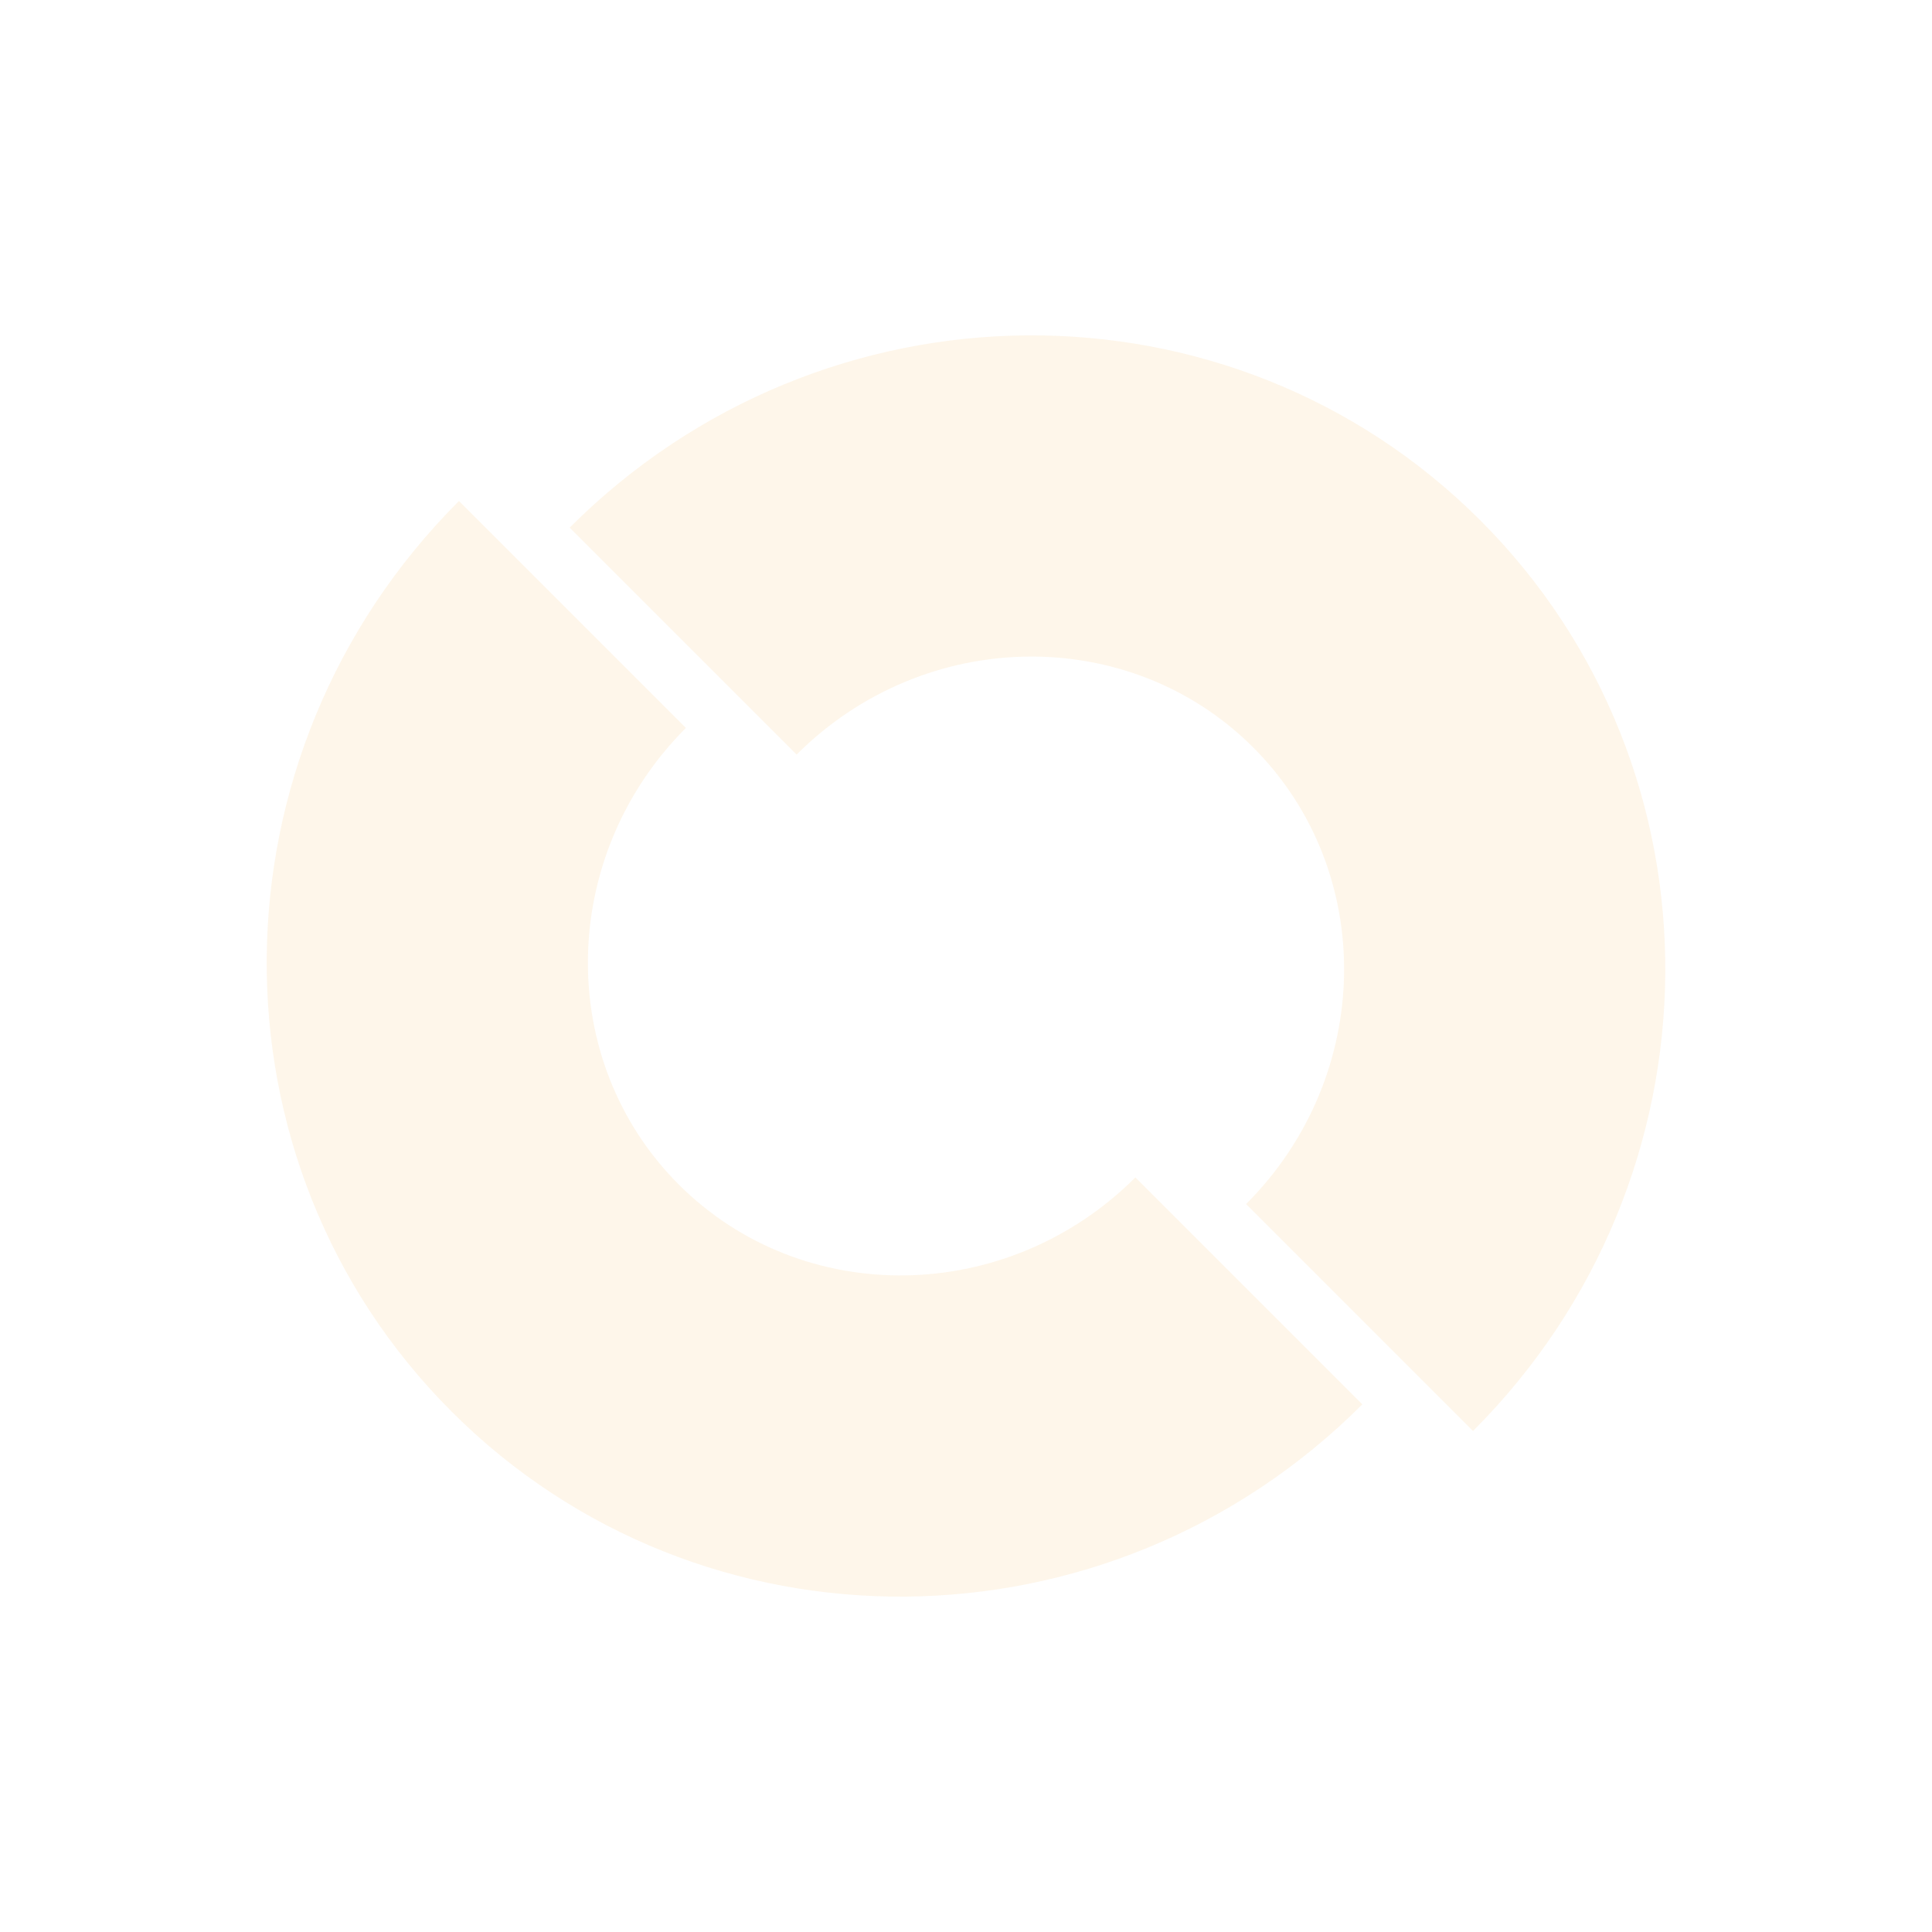 <svg xmlns="http://www.w3.org/2000/svg" width="1480.811" height="1480.811" viewBox="0 0 1480.811 1480.811">
  <path id="Union_30" data-name="Union 30" d="M543.051,807.639c138.584,0,251.331-109.281,251.331-243.6S681.635,320.432,543.051,320.432v-246c274.76,0,497.5,219.2,497.5,489.6s-222.736,489.6-497.5,489.6ZM0,489.6C0,219.2,222.74,0,497.5,0V245.993c-138.584,0-251.331,109.281-251.331,243.606S358.916,733.2,497.5,733.2V979.2C222.74,979.2,0,760,0,489.6Z" transform="translate(0 735.777) rotate(-45)" fill="#f6a22f" opacity="0.1"/>
</svg>
